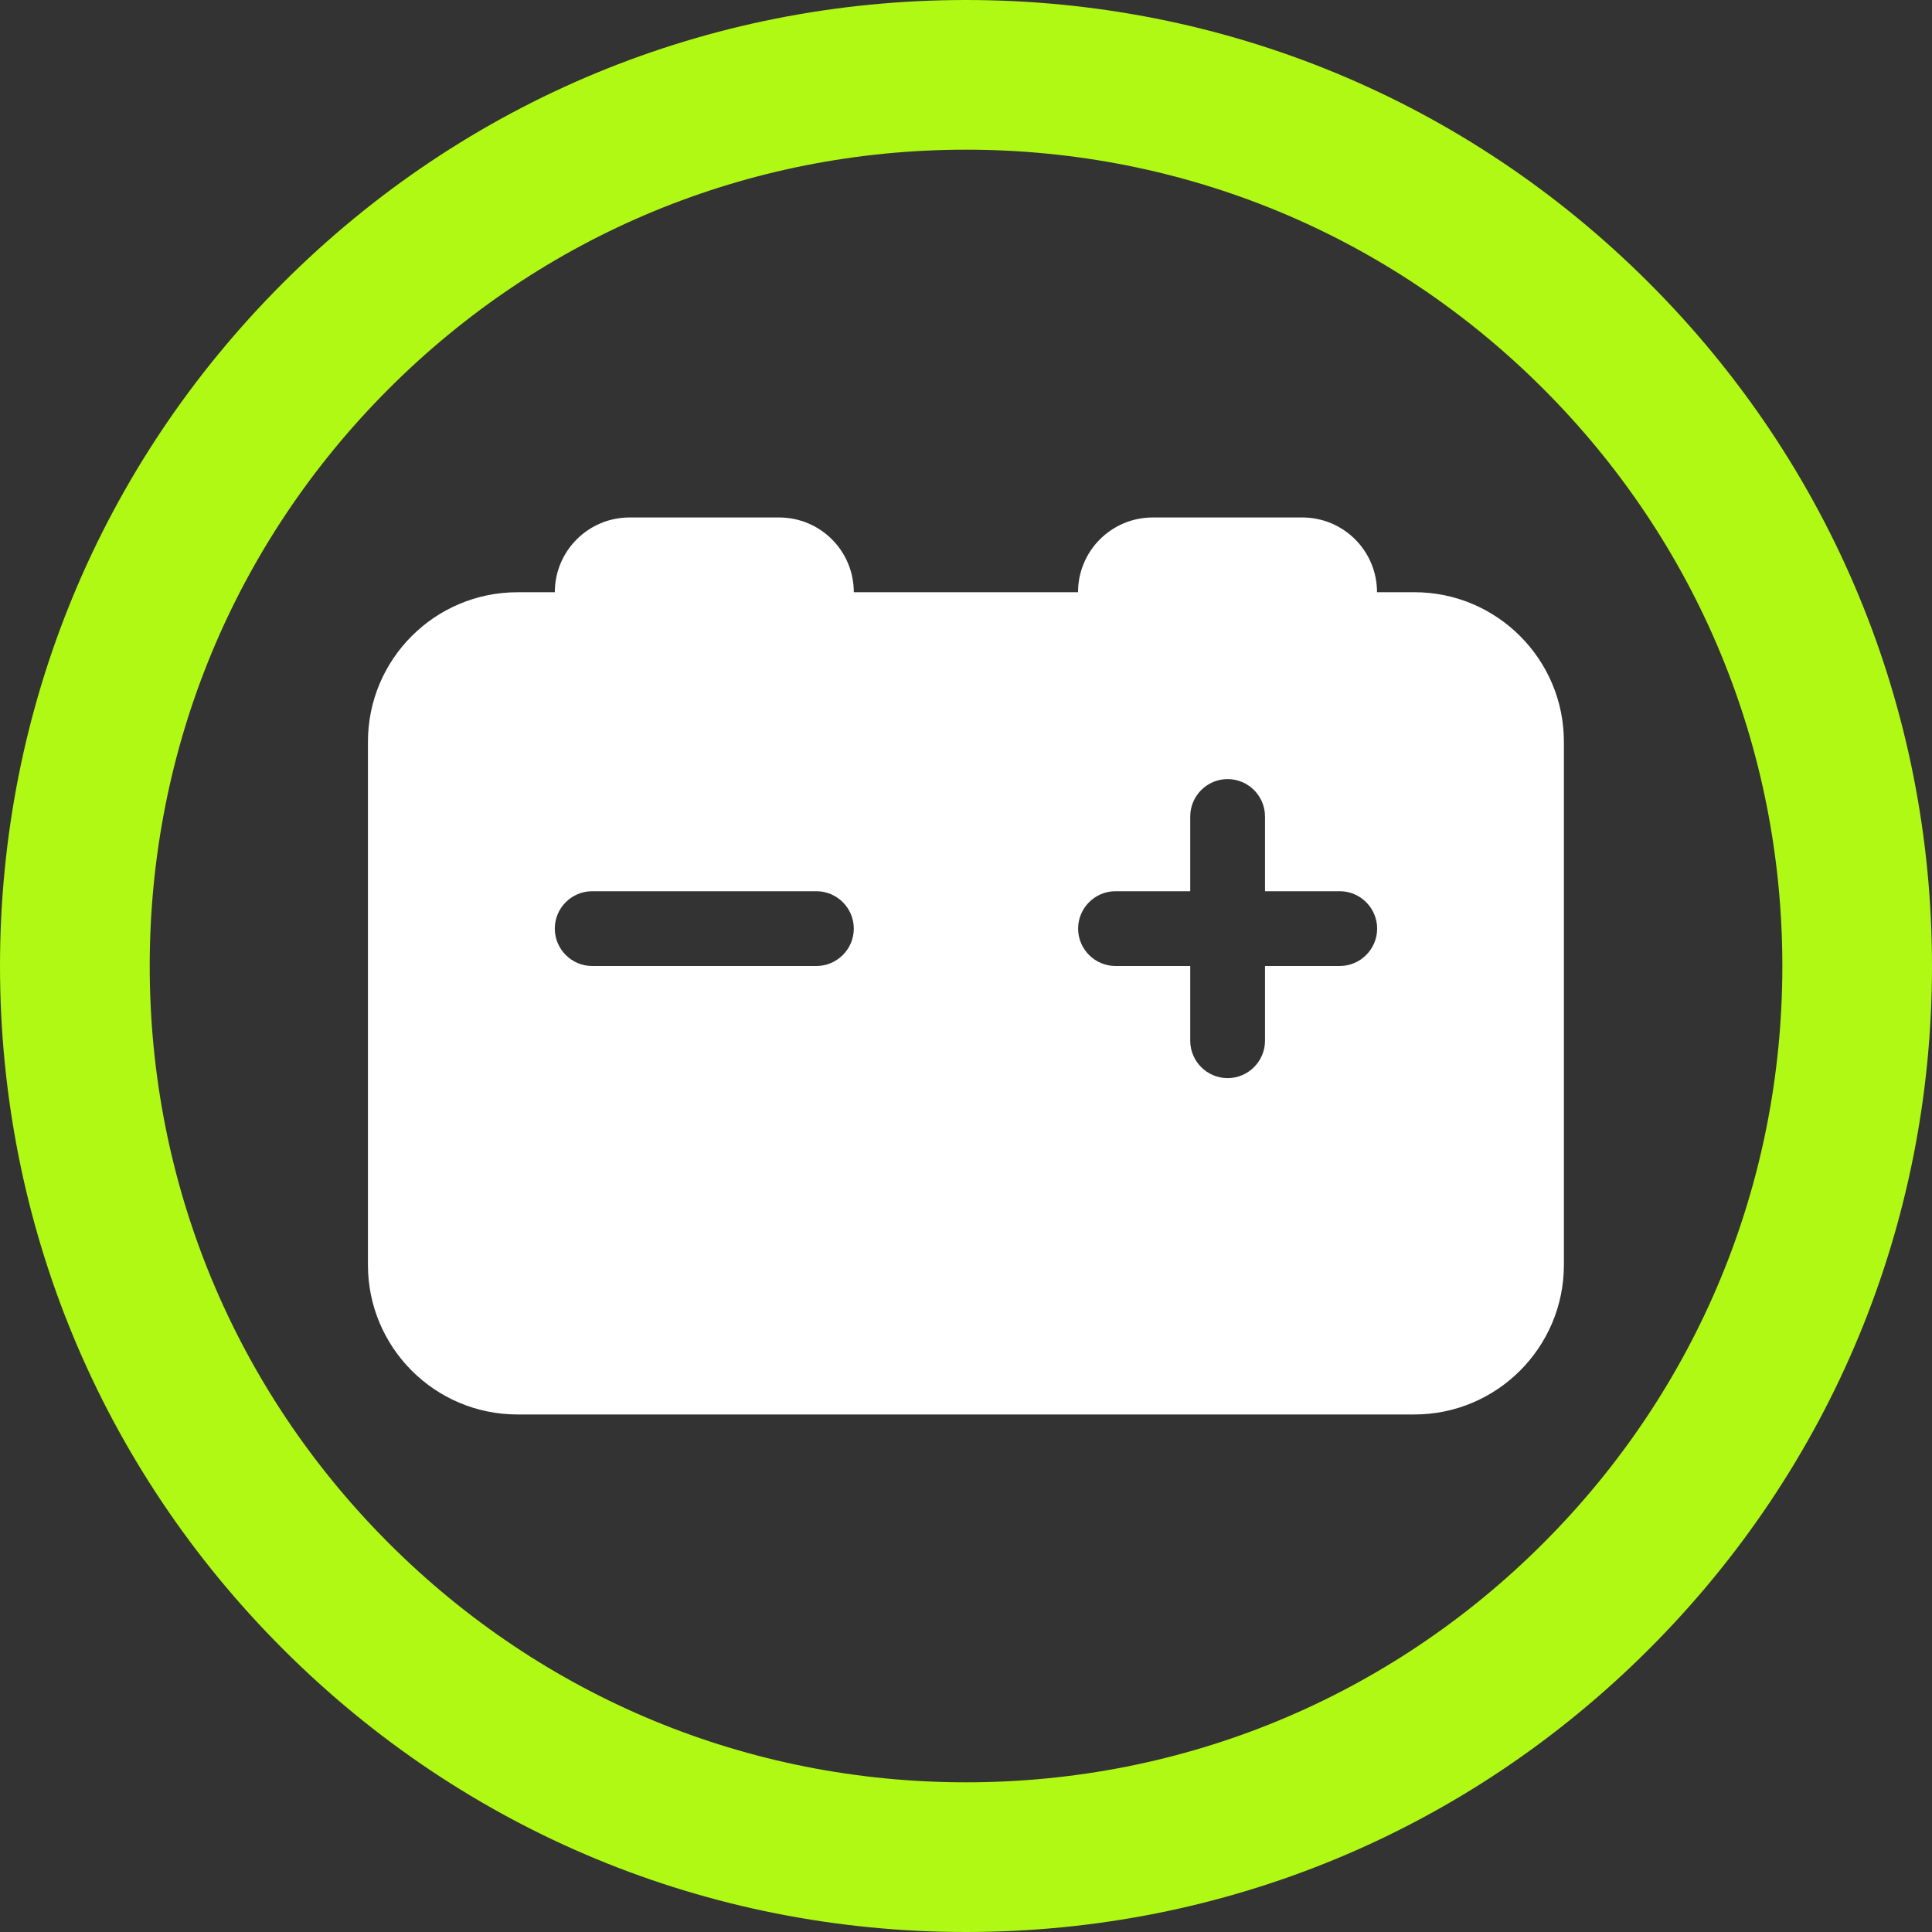 <?xml version="1.0" encoding="UTF-8"?>
<!-- Generator: Adobe Illustrator 27.5.0, SVG Export Plug-In . SVG Version: 6.00 Build 0)  -->
<svg xmlns="http://www.w3.org/2000/svg" xmlns:xlink="http://www.w3.org/1999/xlink" version="1.1" id="Layer_1" x="0px" y="0px" viewBox="0 0 595.28 595.28" style="enable-background:new 0 0 595.28 595.28;" xml:space="preserve">
<rect x="0" y="0" width="595.28" height="595.28" fill="#333333" stroke="none"/>
<style type="text/css">
	.st0{fill:#FFFFFF;}
	.st1{fill:#B0F914;}
</style>
<path class="st0" d="M170.95,182.47c0-12.72,10.31-23.03,23.03-23.03h46.06c12.74,0,23.03,10.31,23.03,23.03h69.09  c0-12.72,10.29-23.03,23.03-23.03h46.06c12.74,0,23.03,10.31,23.03,23.03h11.52c25.41,0,46.06,20.66,46.06,46.06v161.23  c0,25.41-20.66,46.06-46.06,46.06H159.43c-25.45,0-46.06-20.66-46.06-46.06V228.54c0-25.41,20.62-46.06,46.06-46.06L170.95,182.47  L170.95,182.47z M389.77,251.57c0-6.34-5.18-11.52-11.52-11.52c-6.34,0-11.52,5.18-11.52,11.52v23.03H343.7  c-6.34,0-11.52,5.18-11.52,11.52c0,6.34,5.18,11.52,11.52,11.52h23.03v23.03c0,6.34,5.18,11.52,11.52,11.52s11.52-5.18,11.52-11.52  v-23.03h23.03c6.34,0,11.52-5.18,11.52-11.52c0-6.34-5.18-11.52-11.52-11.52h-23.03V251.57z M182.46,297.64h69.09  c6.34,0,11.52-5.18,11.52-11.52c0-6.34-5.18-11.52-11.52-11.52h-69.09c-6.36,0-11.52,5.18-11.52,11.52  C170.95,292.45,176.1,297.64,182.46,297.64z"></path>
<g>
	<path class="st1" d="M297.64,595.28c-79.5,0-154.25-30.96-210.46-87.18C30.96,451.89,0,377.14,0,297.64S30.96,143.39,87.18,87.18   C143.39,30.96,218.14,0,297.64,0S451.89,30.96,508.1,87.18c56.22,56.22,87.18,130.96,87.18,210.46S564.32,451.89,508.1,508.1   C451.89,564.32,377.14,595.28,297.64,595.28z M297.64,46.12c-67.18,0-130.34,26.16-177.85,73.67S46.13,230.46,46.13,297.64   s26.16,130.34,73.67,177.85s110.67,73.67,177.85,73.67S427.99,523,475.5,475.49s73.67-110.67,73.67-177.85   S523.01,167.3,475.5,119.79S364.82,46.12,297.64,46.12z"></path>
</g>
</svg>
